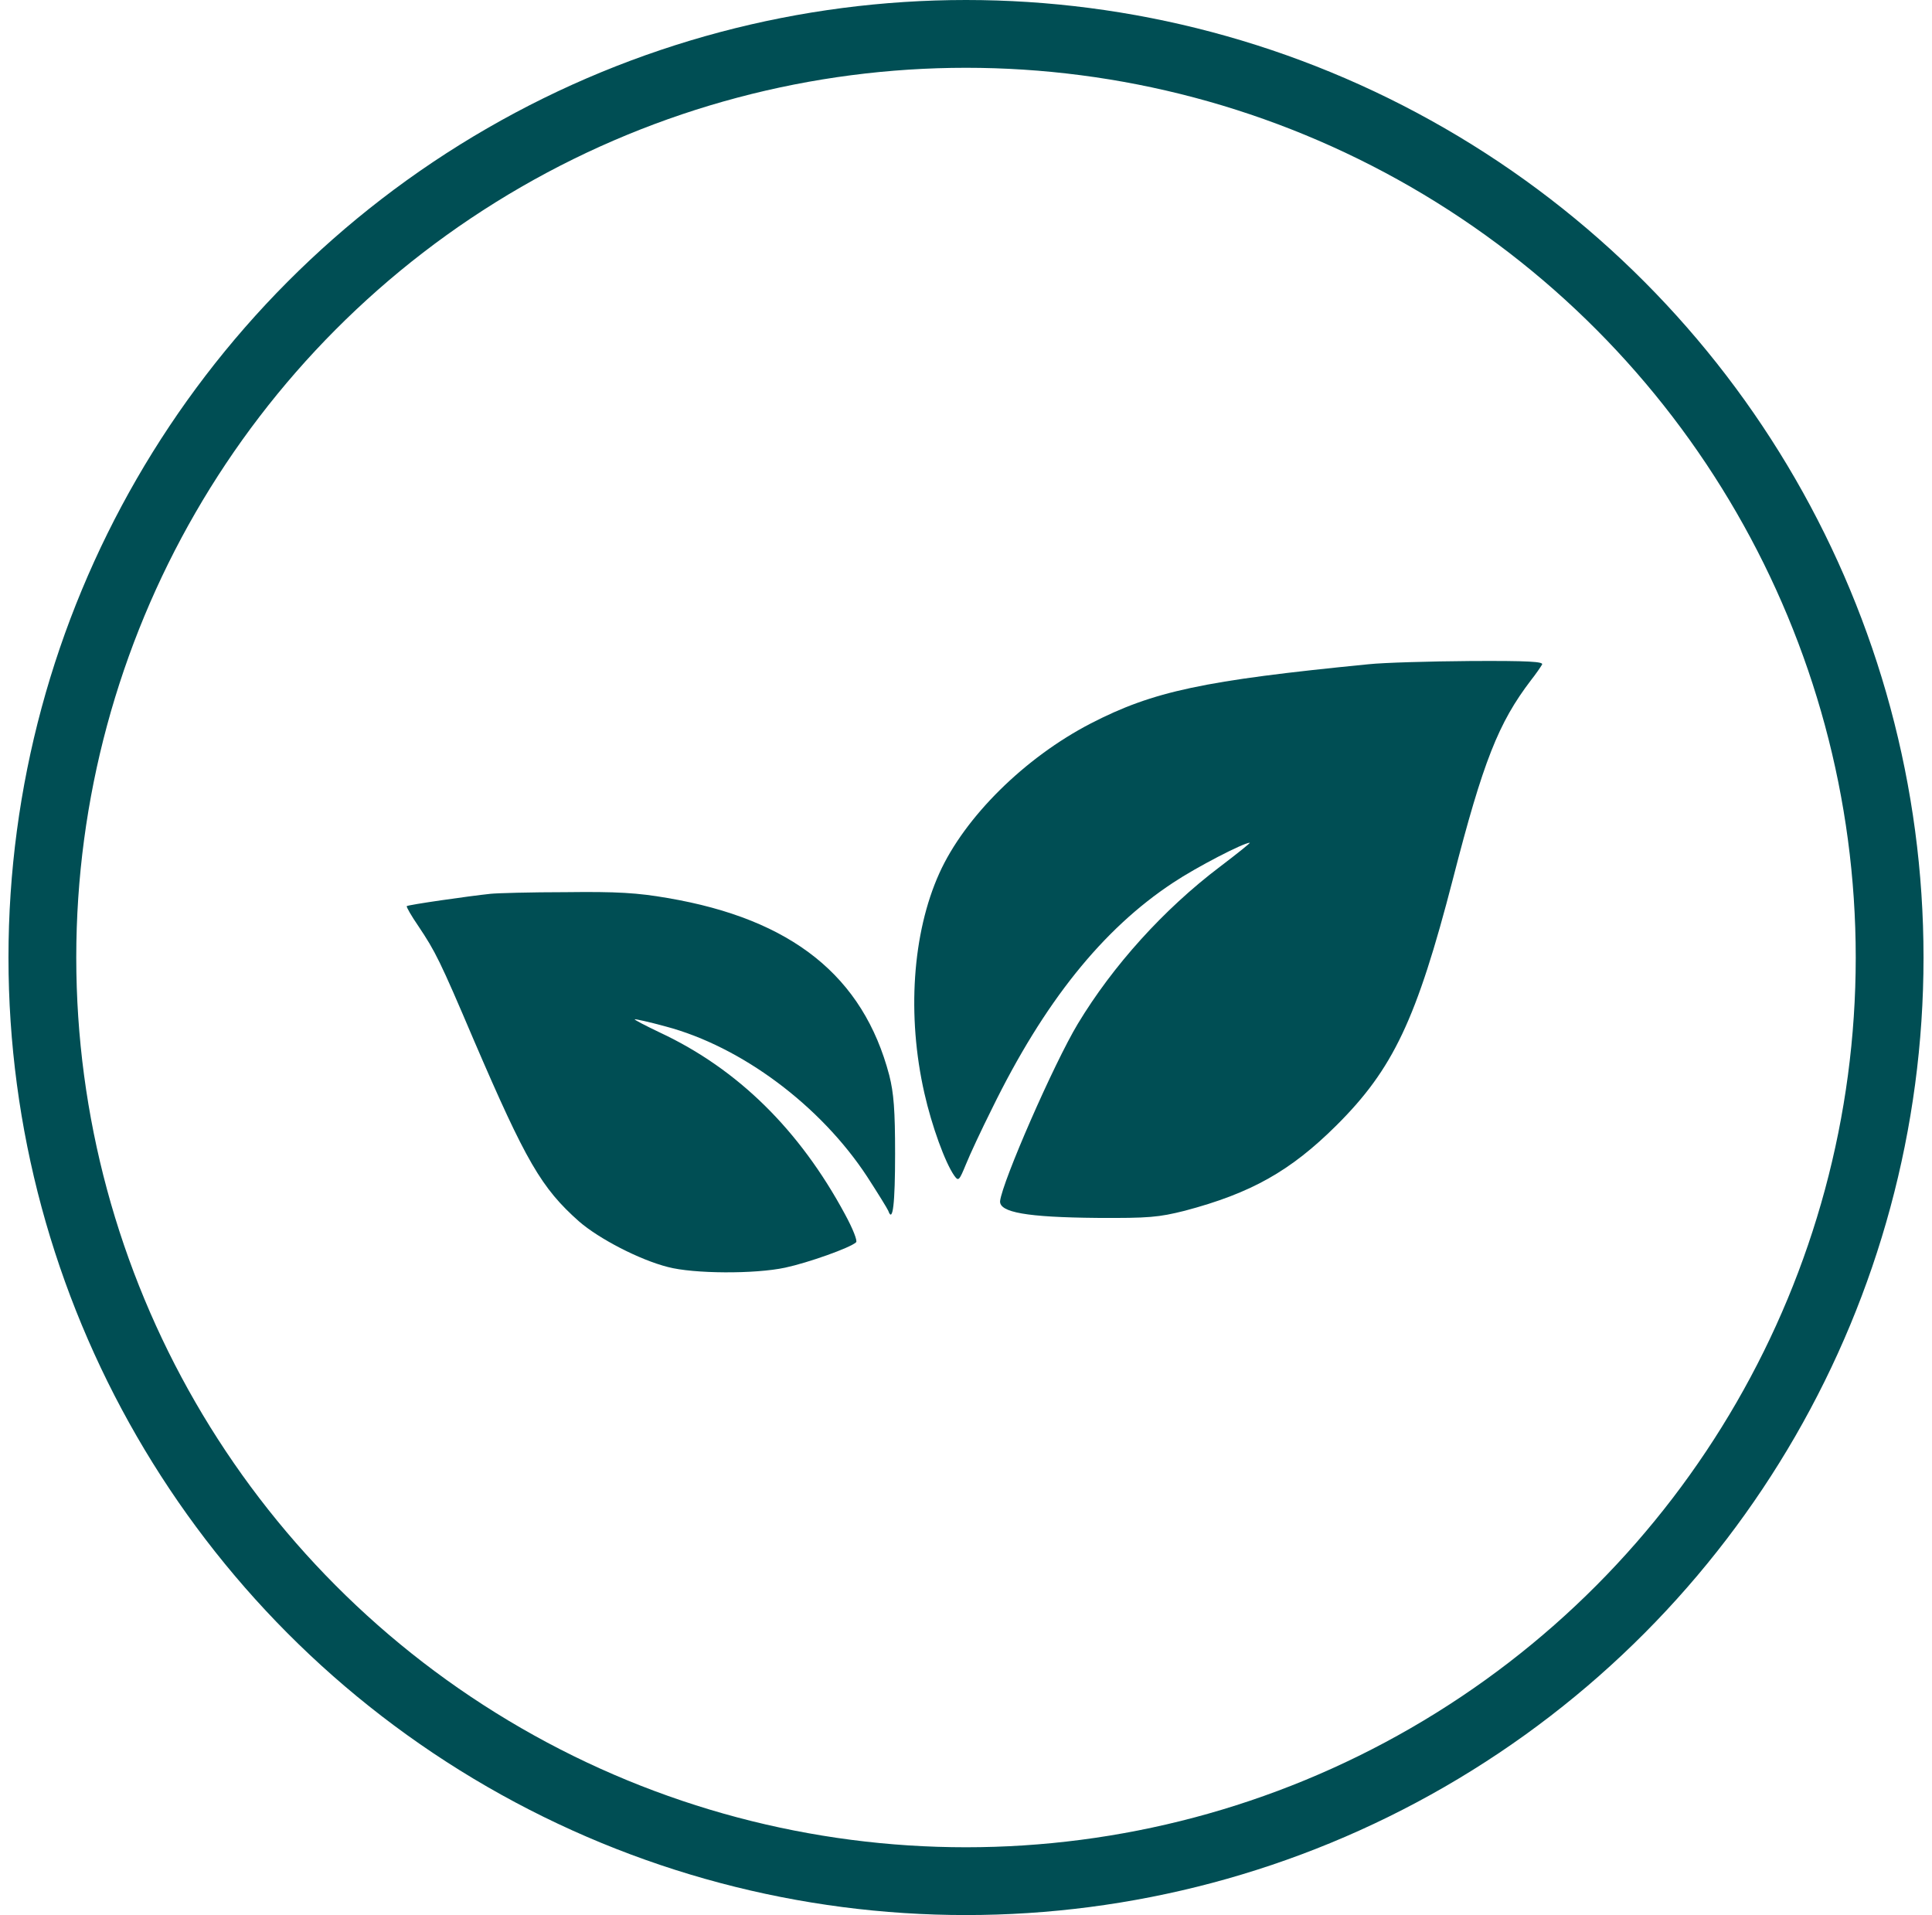 <svg xmlns="http://www.w3.org/2000/svg" fill="none" viewBox="0 0 114 113" height="113" width="114">
<circle stroke-width="4" stroke="#004E54" r="54.5" cy="56.5" cx="57"></circle>
<path fill="#004E54" d="M64.364 42.687C68.047 40.788 71.002 40.154 80.747 39.195C81.648 39.099 84.353 39.023 86.751 39.004C90.204 38.984 91.106 39.042 90.99 39.215C90.914 39.349 90.626 39.771 90.338 40.135C88.42 42.648 87.518 44.912 85.734 51.856C83.586 60.163 82.205 63.078 78.847 66.416C76.143 69.102 73.822 70.406 69.908 71.442C68.374 71.826 67.798 71.883 64.729 71.864C60.585 71.826 58.955 71.538 59.012 70.867C59.147 69.716 62.177 62.771 63.597 60.412C65.669 56.978 68.661 53.659 71.98 51.146C73.016 50.36 73.802 49.727 73.745 49.727C73.38 49.727 70.599 51.166 69.218 52.086C65.055 54.83 61.602 59.146 58.533 65.419C57.919 66.646 57.228 68.124 56.998 68.699C56.595 69.677 56.557 69.716 56.307 69.37C55.77 68.603 54.984 66.454 54.543 64.498C53.507 59.932 53.833 55.06 55.425 51.53C56.921 48.211 60.47 44.701 64.364 42.687ZM24.003 53.468C24.061 53.391 27.667 52.873 28.953 52.739C29.317 52.7 31.312 52.643 33.403 52.643C36.395 52.605 37.623 52.681 39.388 52.988C46.735 54.235 50.936 57.611 52.471 63.443C52.739 64.498 52.816 65.515 52.816 68.085C52.816 71.001 52.682 72.21 52.413 71.442C52.356 71.308 51.8 70.406 51.166 69.428C48.423 65.246 43.762 61.755 39.273 60.566C38.295 60.297 37.489 60.124 37.451 60.143C37.431 60.182 38.103 60.527 38.947 60.93C43.532 63.078 47.176 66.666 49.862 71.653C50.322 72.497 50.61 73.226 50.514 73.303C50.169 73.629 47.675 74.512 46.332 74.799C44.548 75.183 40.923 75.164 39.407 74.761C37.738 74.339 35.34 73.092 34.17 72.075C31.945 70.1 31.043 68.546 27.974 61.41C25.941 56.633 25.691 56.153 24.694 54.657C24.272 54.043 23.965 53.506 24.003 53.468Z" clip-rule="evenodd" fill-rule="evenodd"></path>
</svg>

